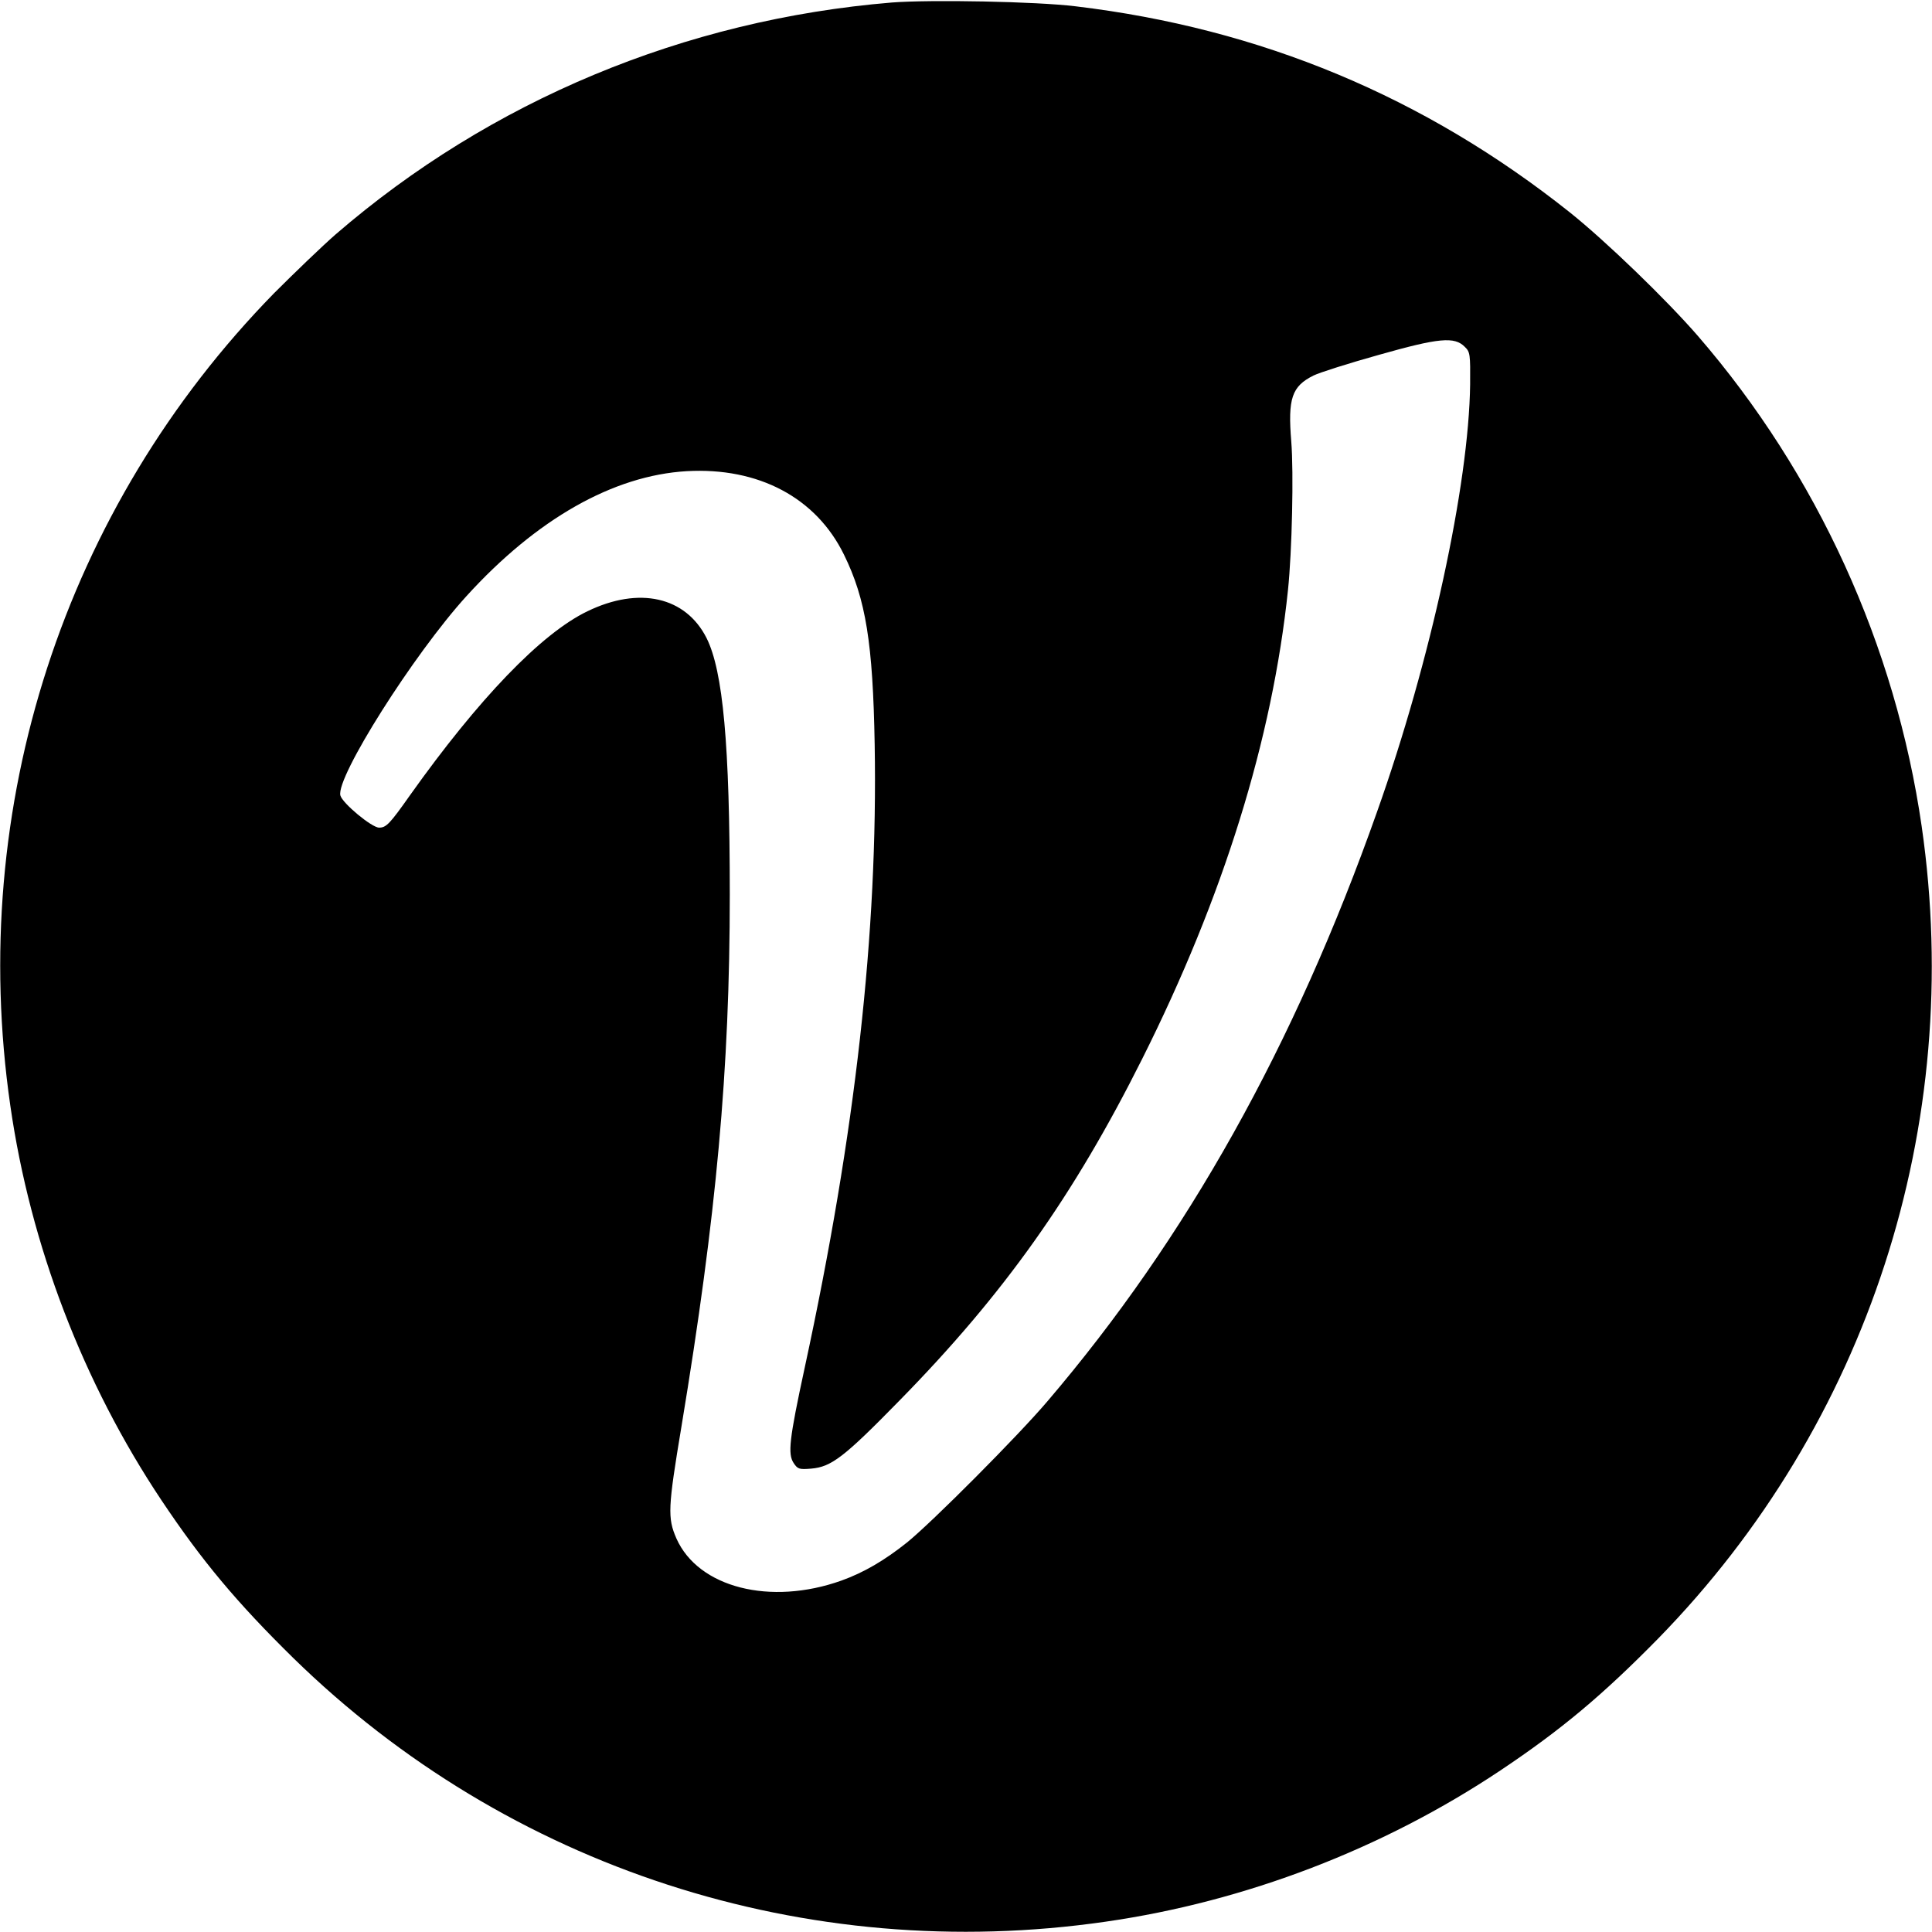 <?xml version="1.0" standalone="no"?>
<!DOCTYPE svg PUBLIC "-//W3C//DTD SVG 20010904//EN"
 "http://www.w3.org/TR/2001/REC-SVG-20010904/DTD/svg10.dtd">
<svg version="1.0" xmlns="http://www.w3.org/2000/svg"
 width="768pt" height="768pt" viewBox="0 0 768 768"
 preserveAspectRatio="xMidYMid meet">
<g transform="translate(0,768) scale(0.1,-0.1)"
fill="#000000" stroke="none">
<path d="M3545 7670 c-823 -68 -1595 -390 -2210 -921 -55 -48 -165 -154 -246
-235 -834 -853 -1220 -2040 -1048 -3229 80 -557 290 -1103 601 -1569 161 -241
299 -406 524 -627 853 -834 2040 -1220 3229 -1048 557 80 1103 290 1569 601
241 161 406 299 627 524 834 853 1220 2040 1048 3229 -104 718 -415 1401 -890
1950 -126 145 -365 376 -509 491 -577 459 -1228 731 -1965 819 -155 19 -575
27 -730 15z m2278 -1369 c21 -20 22 -30 21 -149 -5 -399 -157 -1100 -370
-1699 -329 -931 -757 -1695 -1310 -2343 -117 -138 -461 -483 -559 -562 -89
-71 -171 -119 -260 -151 -283 -101 -569 -28 -656 167 -36 82 -34 122 20 446
139 839 192 1418 192 2114 0 598 -27 888 -92 1019 -83 165 -268 207 -474 107
-183 -88 -432 -347 -705 -731 -81 -115 -95 -129 -123 -129 -29 0 -146 97 -154
128 -18 72 291 561 501 792 279 307 584 480 876 497 285 16 514 -105 625 -332
87 -177 115 -352 122 -755 13 -744 -76 -1542 -278 -2476 -62 -287 -68 -344
-44 -380 16 -24 22 -26 70 -22 80 7 130 45 351 271 414 422 691 812 964 1357
323 644 518 1271 580 1865 16 153 23 467 13 590 -14 171 2 219 88 262 24 12
141 49 259 82 240 68 302 74 343 32z"/>
</g>
</svg>

